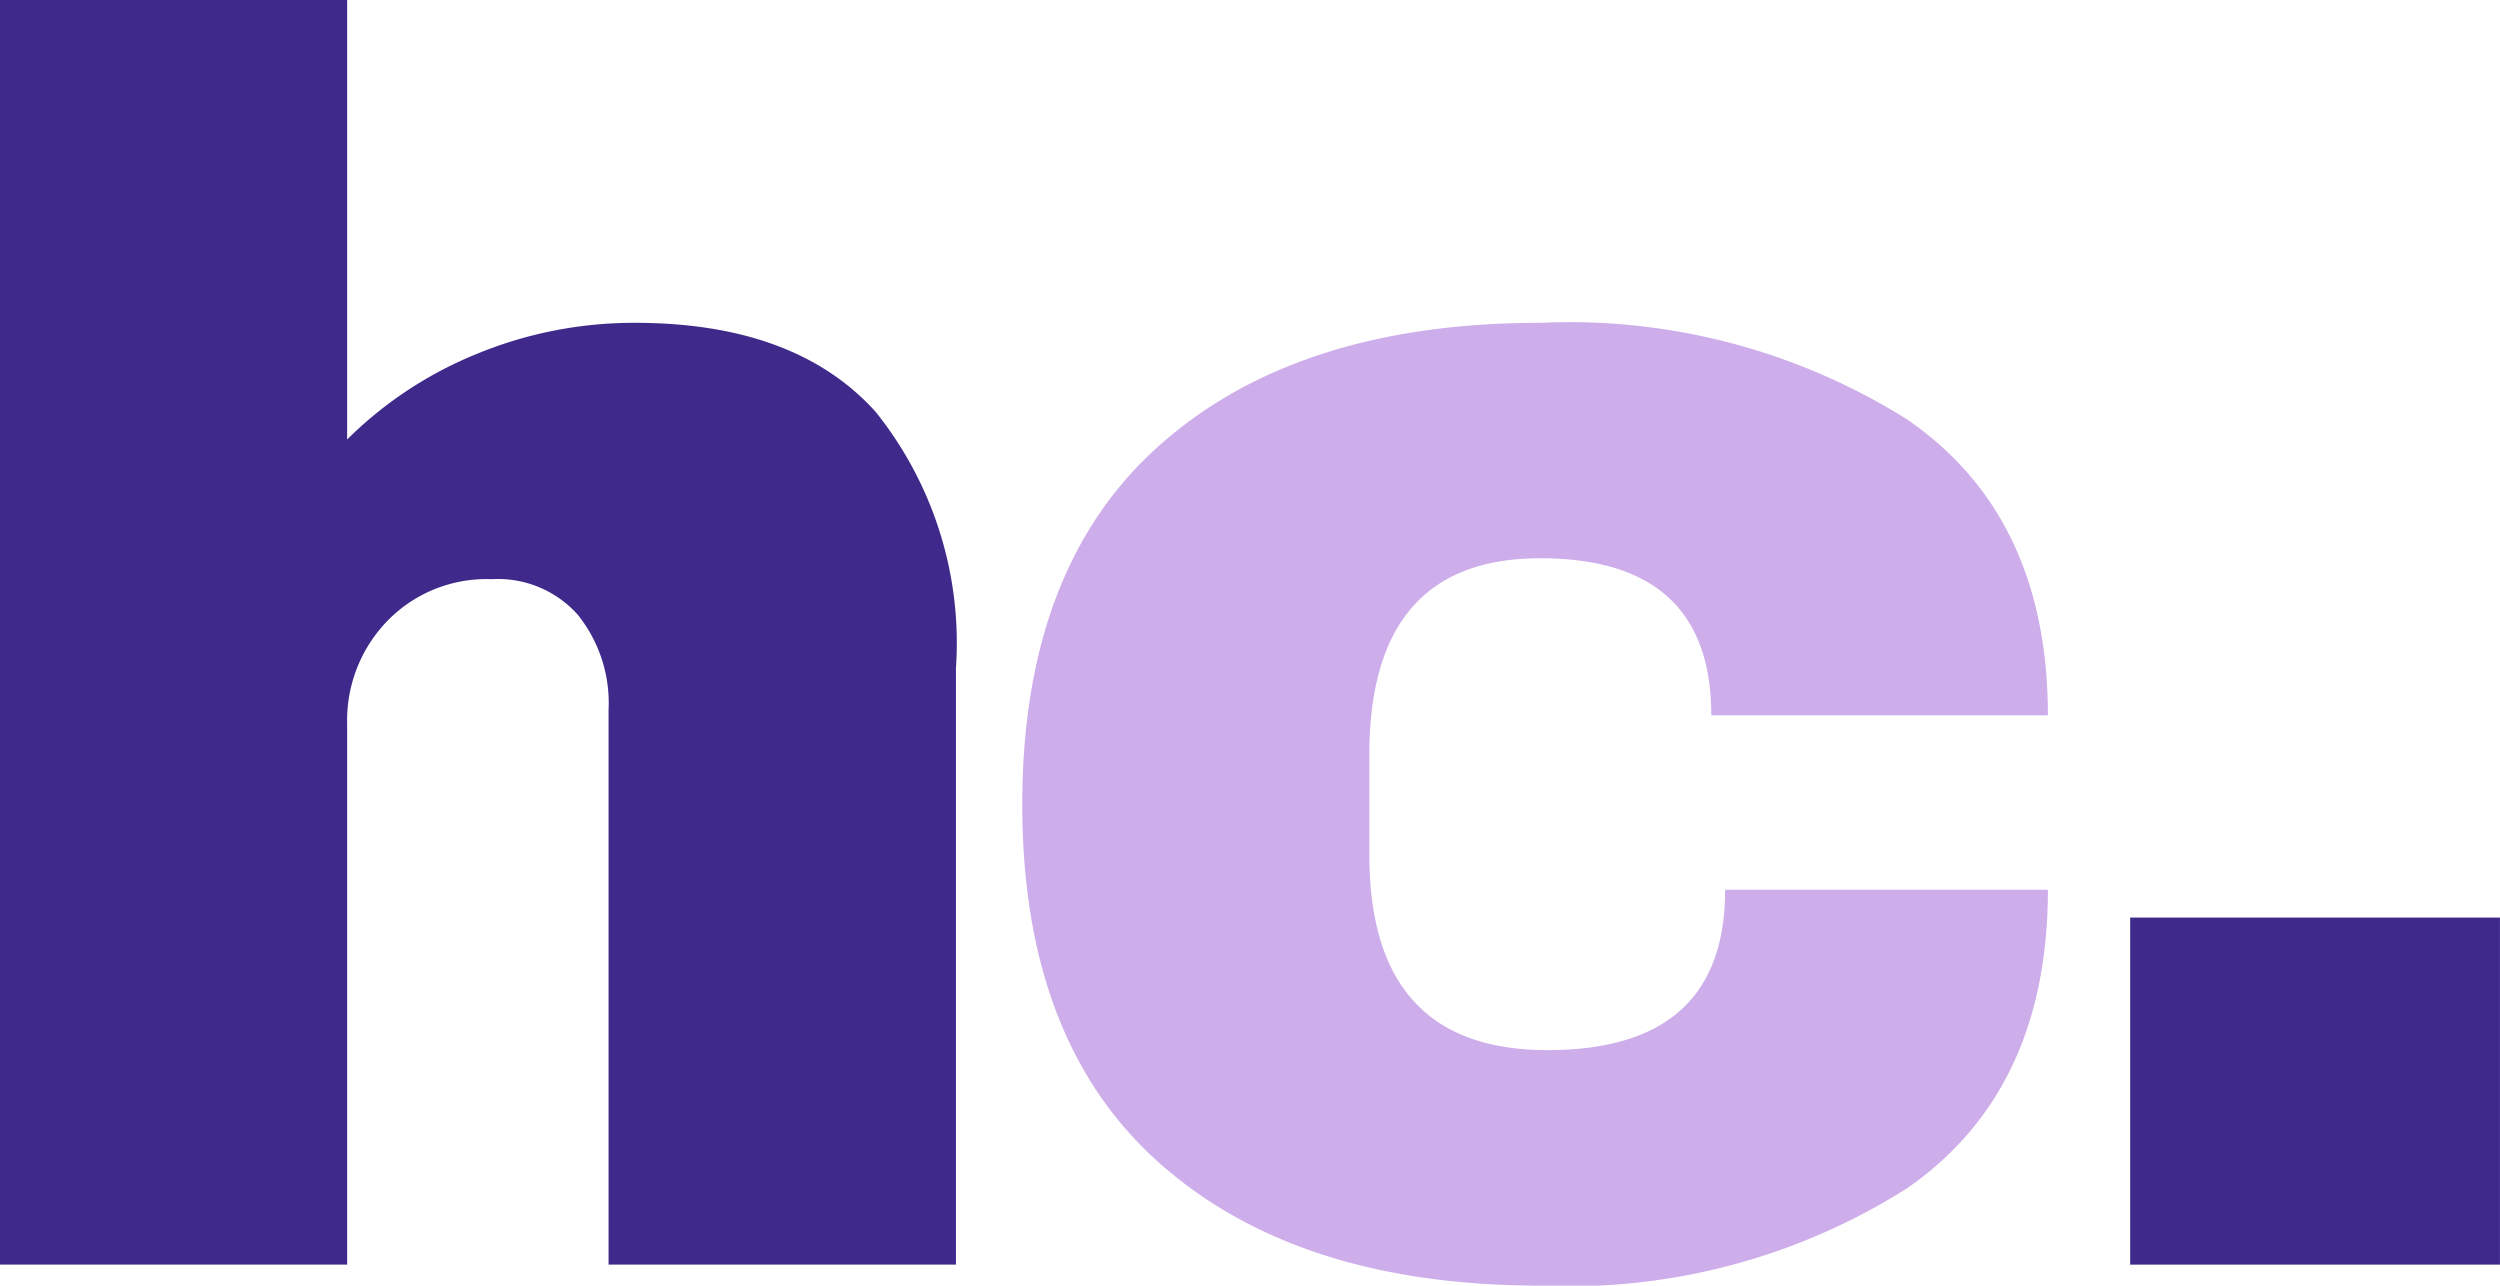 <svg xmlns="http://www.w3.org/2000/svg" width="59.731" height="30.716" viewBox="0 0 59.731 30.716"><g id="housecleaning._4_" data-name="housecleaning. (4)" transform="translate(-106.727 -144.282)"><g id="Group_1880" data-name="Group 1880" transform="translate(106.727 144.282)"><g id="Group_1879" data-name="Group 1879" transform="translate(0 0)"><g id="Group_1878" data-name="Group 1878" transform="translate(0)"><path id="Path_4065" data-name="Path 4065" d="M14.7-66.874a9.4,9.4,0,0,1,3.124-2.056,9.836,9.836,0,0,1,3.752-.732q3.83,0,5.748,2.123a8.829,8.829,0,0,1,1.922,6.126V-47.16h-8.3V-60.413a3.372,3.372,0,0,0-.732-2.27,2.554,2.554,0,0,0-2.056-.854,3.306,3.306,0,0,0-2.5,1,3.421,3.421,0,0,0-.958,2.459V-47.16H6.406V-77.375H14.7Zm0,0" transform="translate(-6.406 77.375)" fill="#3f2a8c"></path></g></g></g><g id="Group_1883" data-name="Group 1883" transform="translate(131.152 151.995)"><g id="Group_1882" data-name="Group 1882" transform="translate(0 0)"><g id="Group_1881" data-name="Group 1881" transform="translate(0)"><path id="Path_4066" data-name="Path 4066" d="M16.218-57.625a15.175,15.175,0,0,1,8.774,2.313Q28.346-53,28.348-48.247H20.306Q20.306-52,16.218-52t-4.082,4.71v2.374q0,4.668,4.253,4.668t4.247-3.832h7.712q0,4.791-3.356,7.127a15.073,15.073,0,0,1-8.774,2.331q-5.791,0-9.085-2.917T3.844-46.123q0-5.668,3.289-8.585T16.218-57.625Zm0,0" transform="translate(-3.844 57.625)" fill="#ceadeb"></path></g></g></g><g id="Group_1886" data-name="Group 1886" transform="translate(157.622 166.205)"><g id="Group_1885" data-name="Group 1885" transform="translate(0 0)"><g id="Group_1884" data-name="Group 1884" transform="translate(0)"><path id="Path_4067" data-name="Path 4067" d="M6.516-12.942v-8.292h8.835v8.292Zm0,0" transform="translate(-6.516 21.234)" fill="#3f2a8c"></path></g></g></g></g></svg>